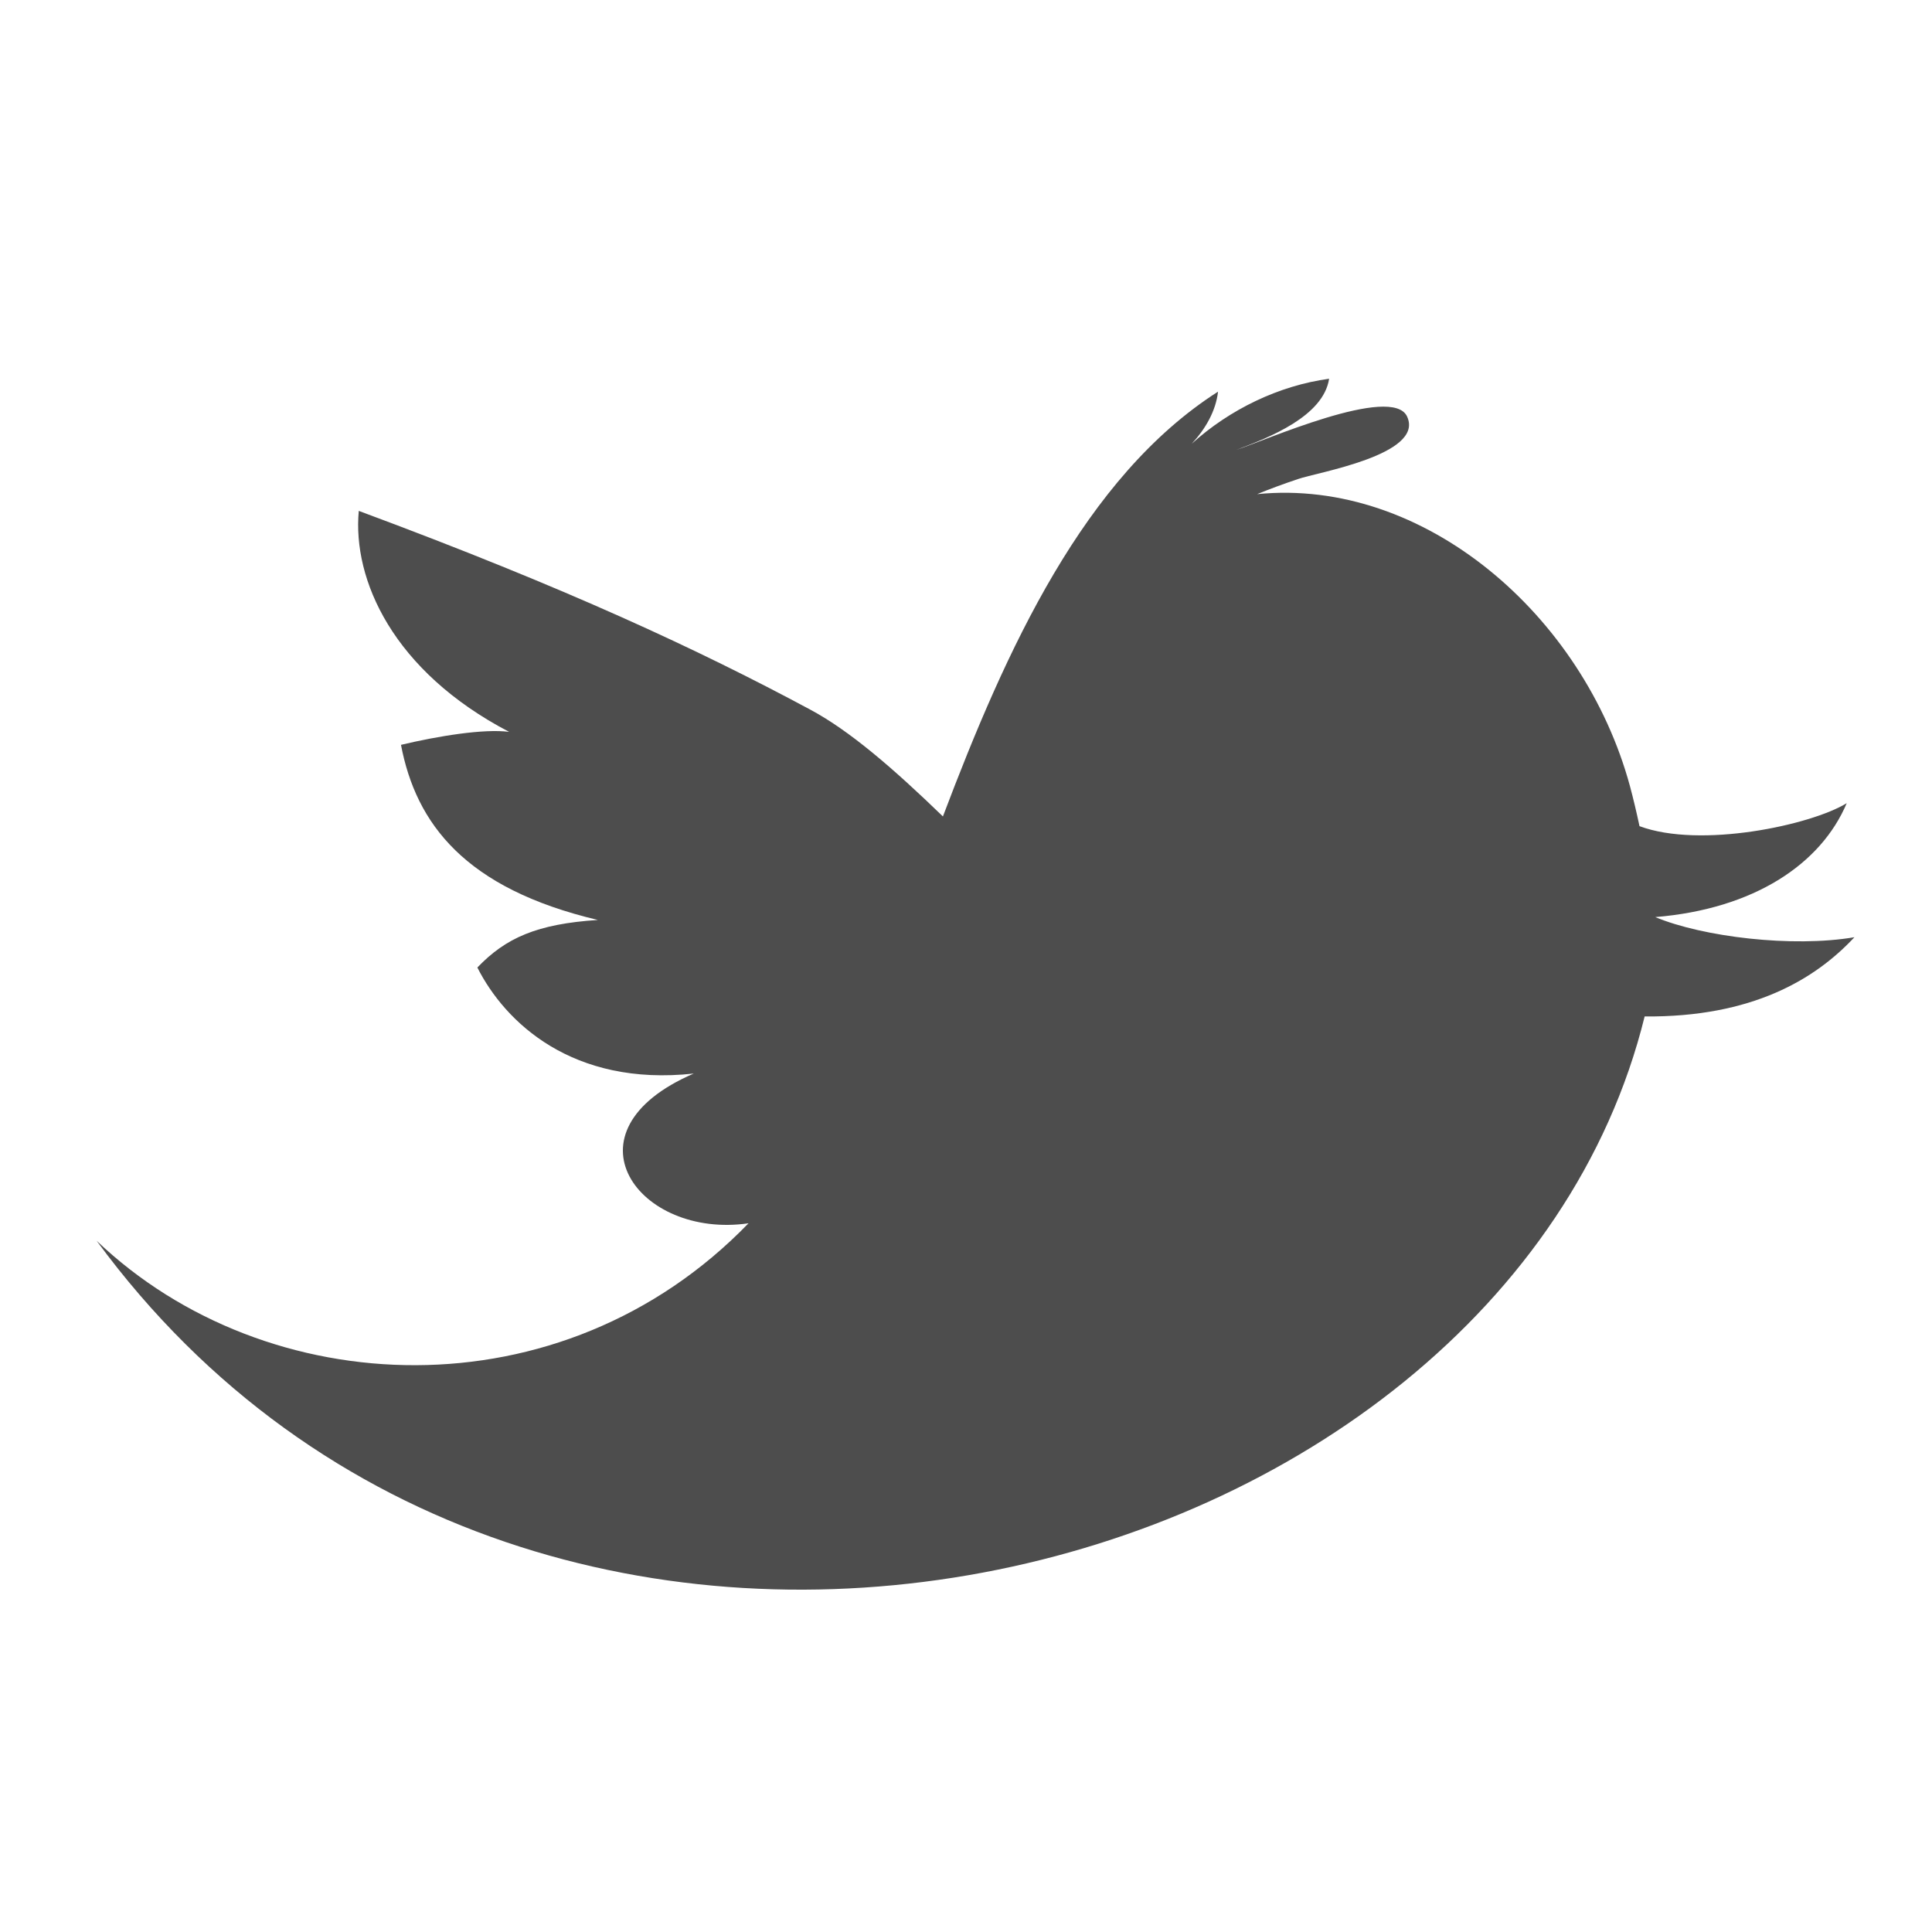 <?xml version="1.0" encoding="utf-8"?>
<!-- Generator: Adobe Illustrator 16.0.4, SVG Export Plug-In . SVG Version: 6.00 Build 0)  -->
<!DOCTYPE svg PUBLIC "-//W3C//DTD SVG 1.1//EN" "http://www.w3.org/Graphics/SVG/1.1/DTD/svg11.dtd">
<svg version="1.1" id="Layer_1" xmlns="http://www.w3.org/2000/svg" xmlns:xlink="http://www.w3.org/1999/xlink" x="0px" y="0px"
	 width="60px" height="60px" viewBox="0 0 60 60" style="enable-background:new 0 0 60 60;" xml:space="preserve">
<path id="Twitter__x28_alt_x29__1_" style="fill:#4D4D4D;" d="M51.406,28.481c3.066-0.252,5.146-1.646,5.946-3.538
	c-1.106,0.68-4.54,1.42-6.436,0.714c-0.094-0.444-0.196-0.868-0.298-1.249c-1.445-5.305-6.392-9.58-11.576-9.062
	c0.42-0.171,0.846-0.328,1.27-0.469c0.57-0.204,3.918-0.75,3.391-1.931c-0.445-1.039-4.534,0.786-5.304,1.023
	c1.017-0.382,2.698-1.038,2.878-2.207c-1.558,0.213-3.087,0.95-4.268,2.02c0.427-0.459,0.75-1.017,0.818-1.619
	c-4.154,2.653-6.581,8.002-8.544,13.192c-1.543-1.494-2.908-2.673-4.134-3.325c-3.439-1.845-7.552-3.768-14.007-6.164
	c-0.198,2.135,1.057,4.976,4.67,6.863c-0.783-0.104-2.214,0.13-3.359,0.403c0.466,2.447,1.988,4.463,6.114,5.438
	c-1.886,0.124-2.859,0.554-3.742,1.477c0.858,1.701,2.952,3.704,6.72,3.293c-4.188,1.806-1.707,5.149,1.701,4.65
	C17.433,43.996,8.265,43.556,3,38.532c13.745,18.729,43.624,11.077,48.076-6.965c3.337,0.028,5.298-1.154,6.515-2.461
	C55.668,29.434,52.884,29.098,51.406,28.481z"/>
</svg>
